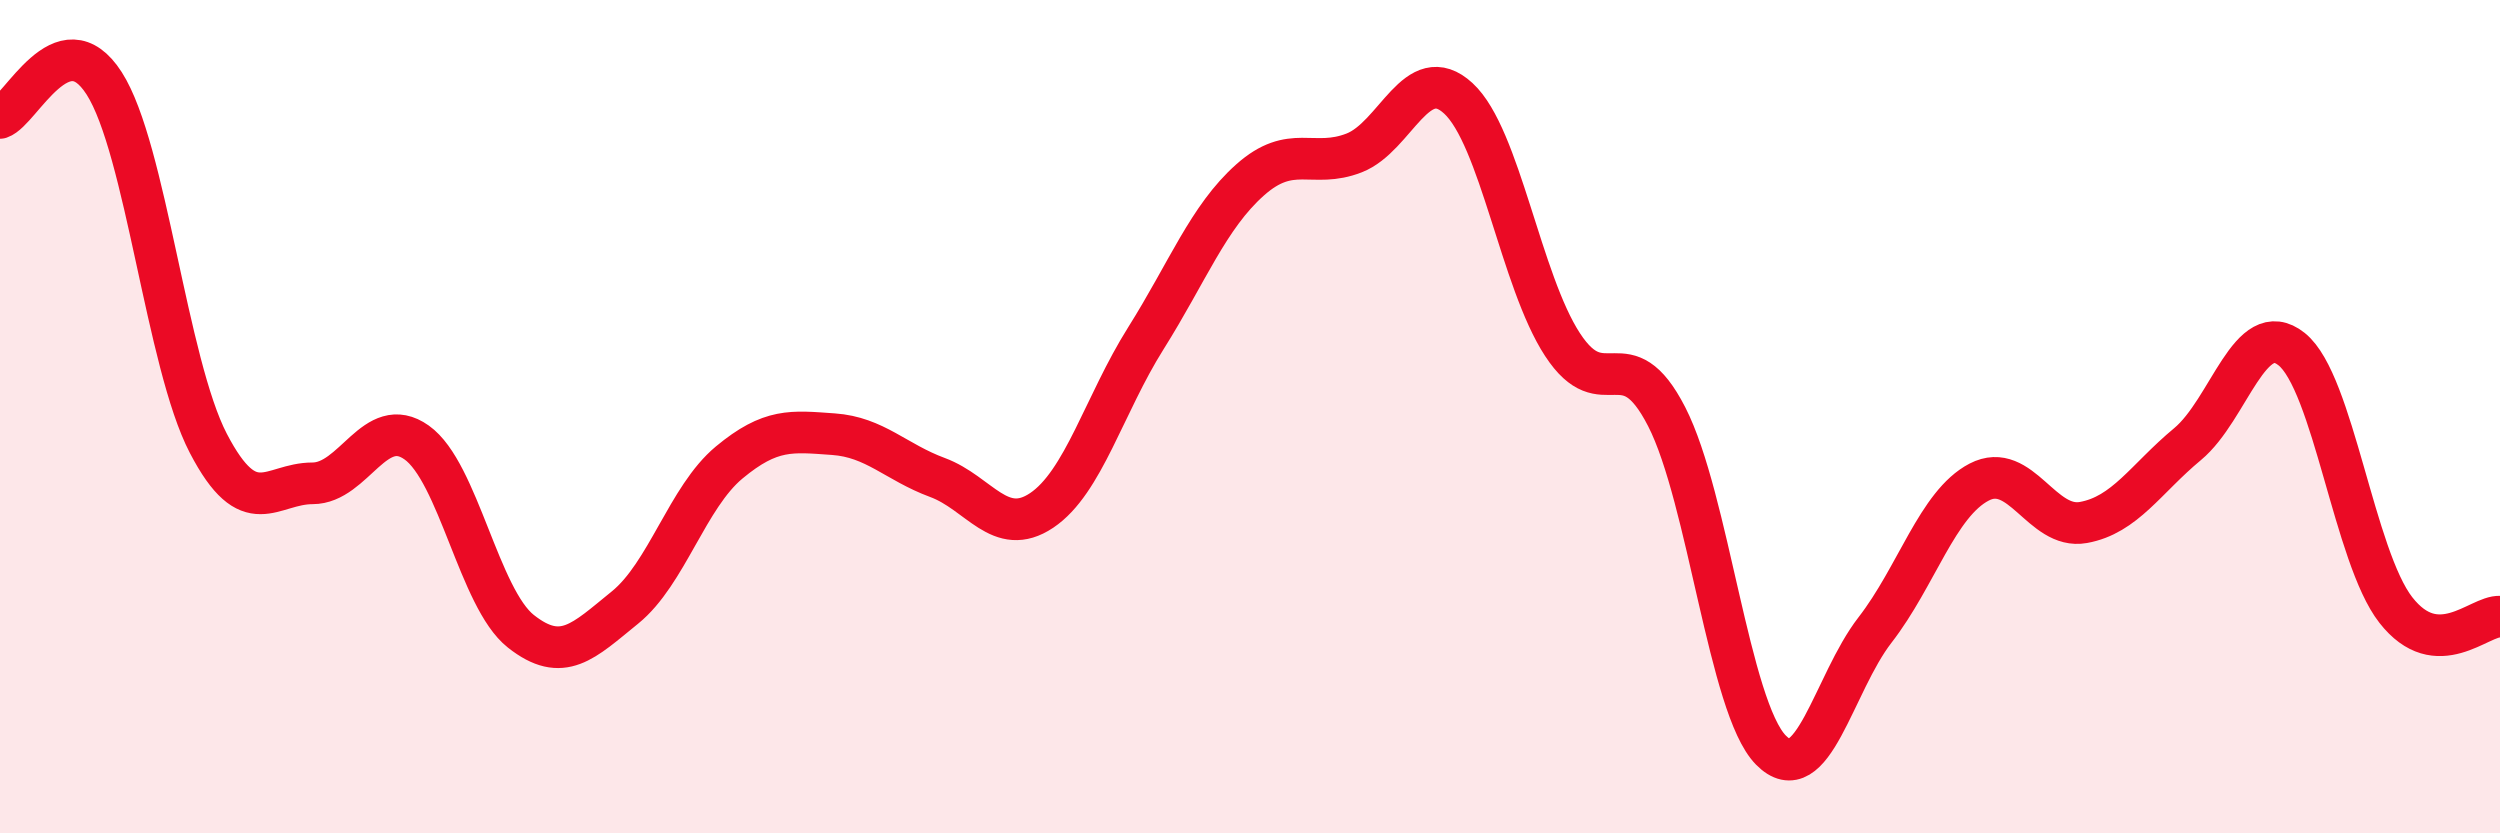 
    <svg width="60" height="20" viewBox="0 0 60 20" xmlns="http://www.w3.org/2000/svg">
      <path
        d="M 0,2.83 C 0.5,2.66 1.5,0.44 2.5,2 C 3.5,3.56 4,8.72 5,10.64 C 6,12.56 6.5,11.6 7.5,11.6 C 8.5,11.6 9,9.91 10,10.62 C 11,11.33 11.5,14.36 12.5,15.15 C 13.5,15.94 14,15.39 15,14.58 C 16,13.77 16.5,11.93 17.5,11.1 C 18.5,10.27 19,10.35 20,10.42 C 21,10.49 21.5,11.09 22.5,11.46 C 23.5,11.83 24,12.92 25,12.25 C 26,11.58 26.5,9.71 27.5,8.12 C 28.5,6.53 29,5.21 30,4.32 C 31,3.43 31.5,4.06 32.5,3.67 C 33.5,3.28 34,1.44 35,2.36 C 36,3.28 36.5,6.74 37.5,8.27 C 38.5,9.8 39,8.05 40,10 C 41,11.95 41.5,16.98 42.5,18 C 43.5,19.02 44,16.41 45,15.12 C 46,13.83 46.5,12.09 47.5,11.57 C 48.5,11.05 49,12.72 50,12.54 C 51,12.36 51.5,11.49 52.5,10.66 C 53.5,9.83 54,7.58 55,8.38 C 56,9.18 56.5,13.36 57.5,14.64 C 58.5,15.92 59.5,14.77 60,14.8L60 20L0 20Z"
        fill="#EB0A25"
        opacity="0.1"
        stroke-linecap="round"
        stroke-linejoin="round"
      />
      <path
        d="M 0,2.83 C 0.5,2.66 1.5,0.44 2.5,2 C 3.5,3.56 4,8.72 5,10.64 C 6,12.56 6.5,11.6 7.5,11.6 C 8.5,11.6 9,9.91 10,10.62 C 11,11.33 11.5,14.36 12.5,15.15 C 13.5,15.94 14,15.39 15,14.58 C 16,13.77 16.5,11.93 17.5,11.1 C 18.5,10.27 19,10.35 20,10.42 C 21,10.49 21.5,11.09 22.5,11.46 C 23.5,11.83 24,12.92 25,12.25 C 26,11.58 26.5,9.71 27.5,8.12 C 28.5,6.53 29,5.21 30,4.32 C 31,3.43 31.5,4.06 32.5,3.67 C 33.5,3.28 34,1.44 35,2.36 C 36,3.28 36.5,6.74 37.5,8.27 C 38.5,9.8 39,8.05 40,10 C 41,11.95 41.5,16.98 42.5,18 C 43.5,19.02 44,16.41 45,15.12 C 46,13.83 46.5,12.09 47.5,11.57 C 48.5,11.05 49,12.72 50,12.54 C 51,12.36 51.5,11.49 52.5,10.66 C 53.5,9.83 54,7.58 55,8.38 C 56,9.18 56.5,13.36 57.5,14.64 C 58.5,15.92 59.5,14.77 60,14.8"
        stroke="#EB0A25"
        stroke-width="1"
        fill="none"
        stroke-linecap="round"
        stroke-linejoin="round"
      />
    </svg>
  